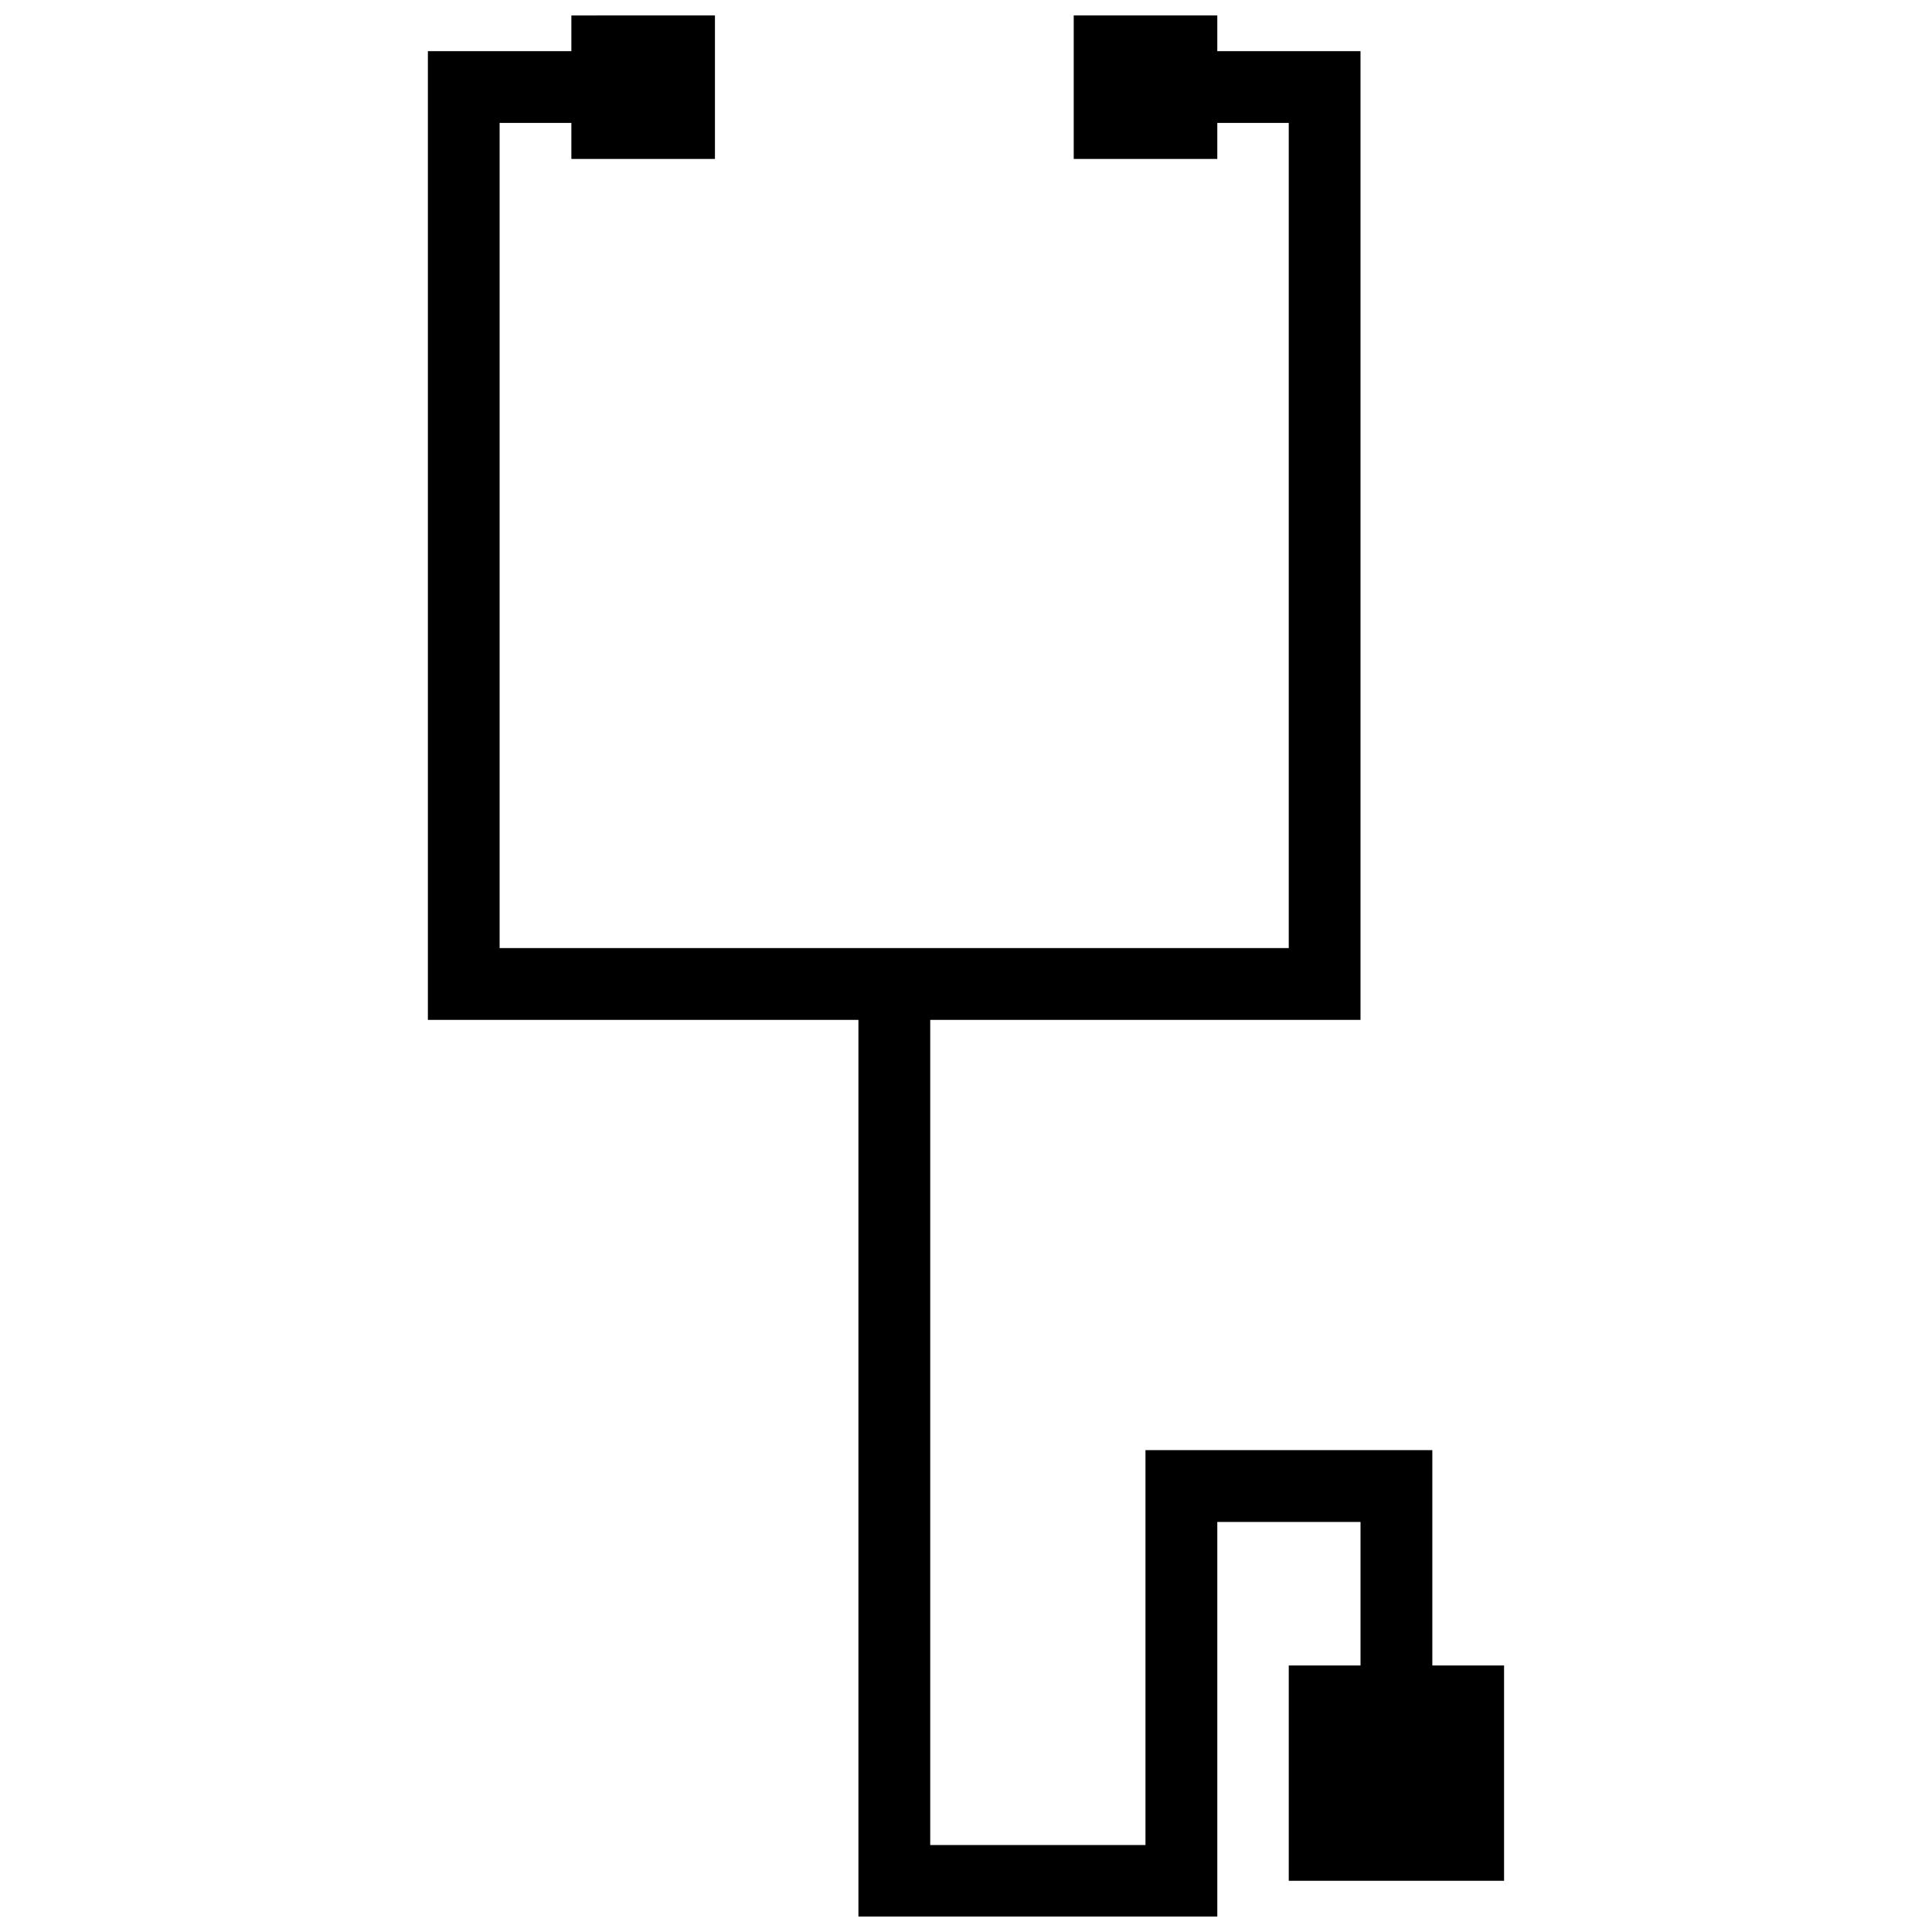 <?xml version="1.0" encoding="UTF-8"?>
<!-- Uploaded to: SVG Repo, www.svgrepo.com, Generator: SVG Repo Mixer Tools -->
<svg width="800px" height="800px" version="1.1" viewBox="144 144 512 512" xmlns="http://www.w3.org/2000/svg">
 <defs>
  <clipPath id="a">
   <path d="m257 148.09h286v503.81h-286z"/>
  </clipPath>
 </defs>
 <g clip-path="url(#a)">
  <path d="m295.42 148.09v9.469h-38.027v256.72h114.1v237.62h95.105v-104.56h37.953v38.027h-19.016v57.059h57.059v-57.059h-19.012v-57.059h-76.02v104.65h-57.043v-218.68h114.03v-256.72h-37.953v-9.469h-38.047v38.027h38.047v-9.543h18.938v218.68h-209.13v-218.68h19.016v9.543h38.047v-38.027z"/>
 </g>
</svg>